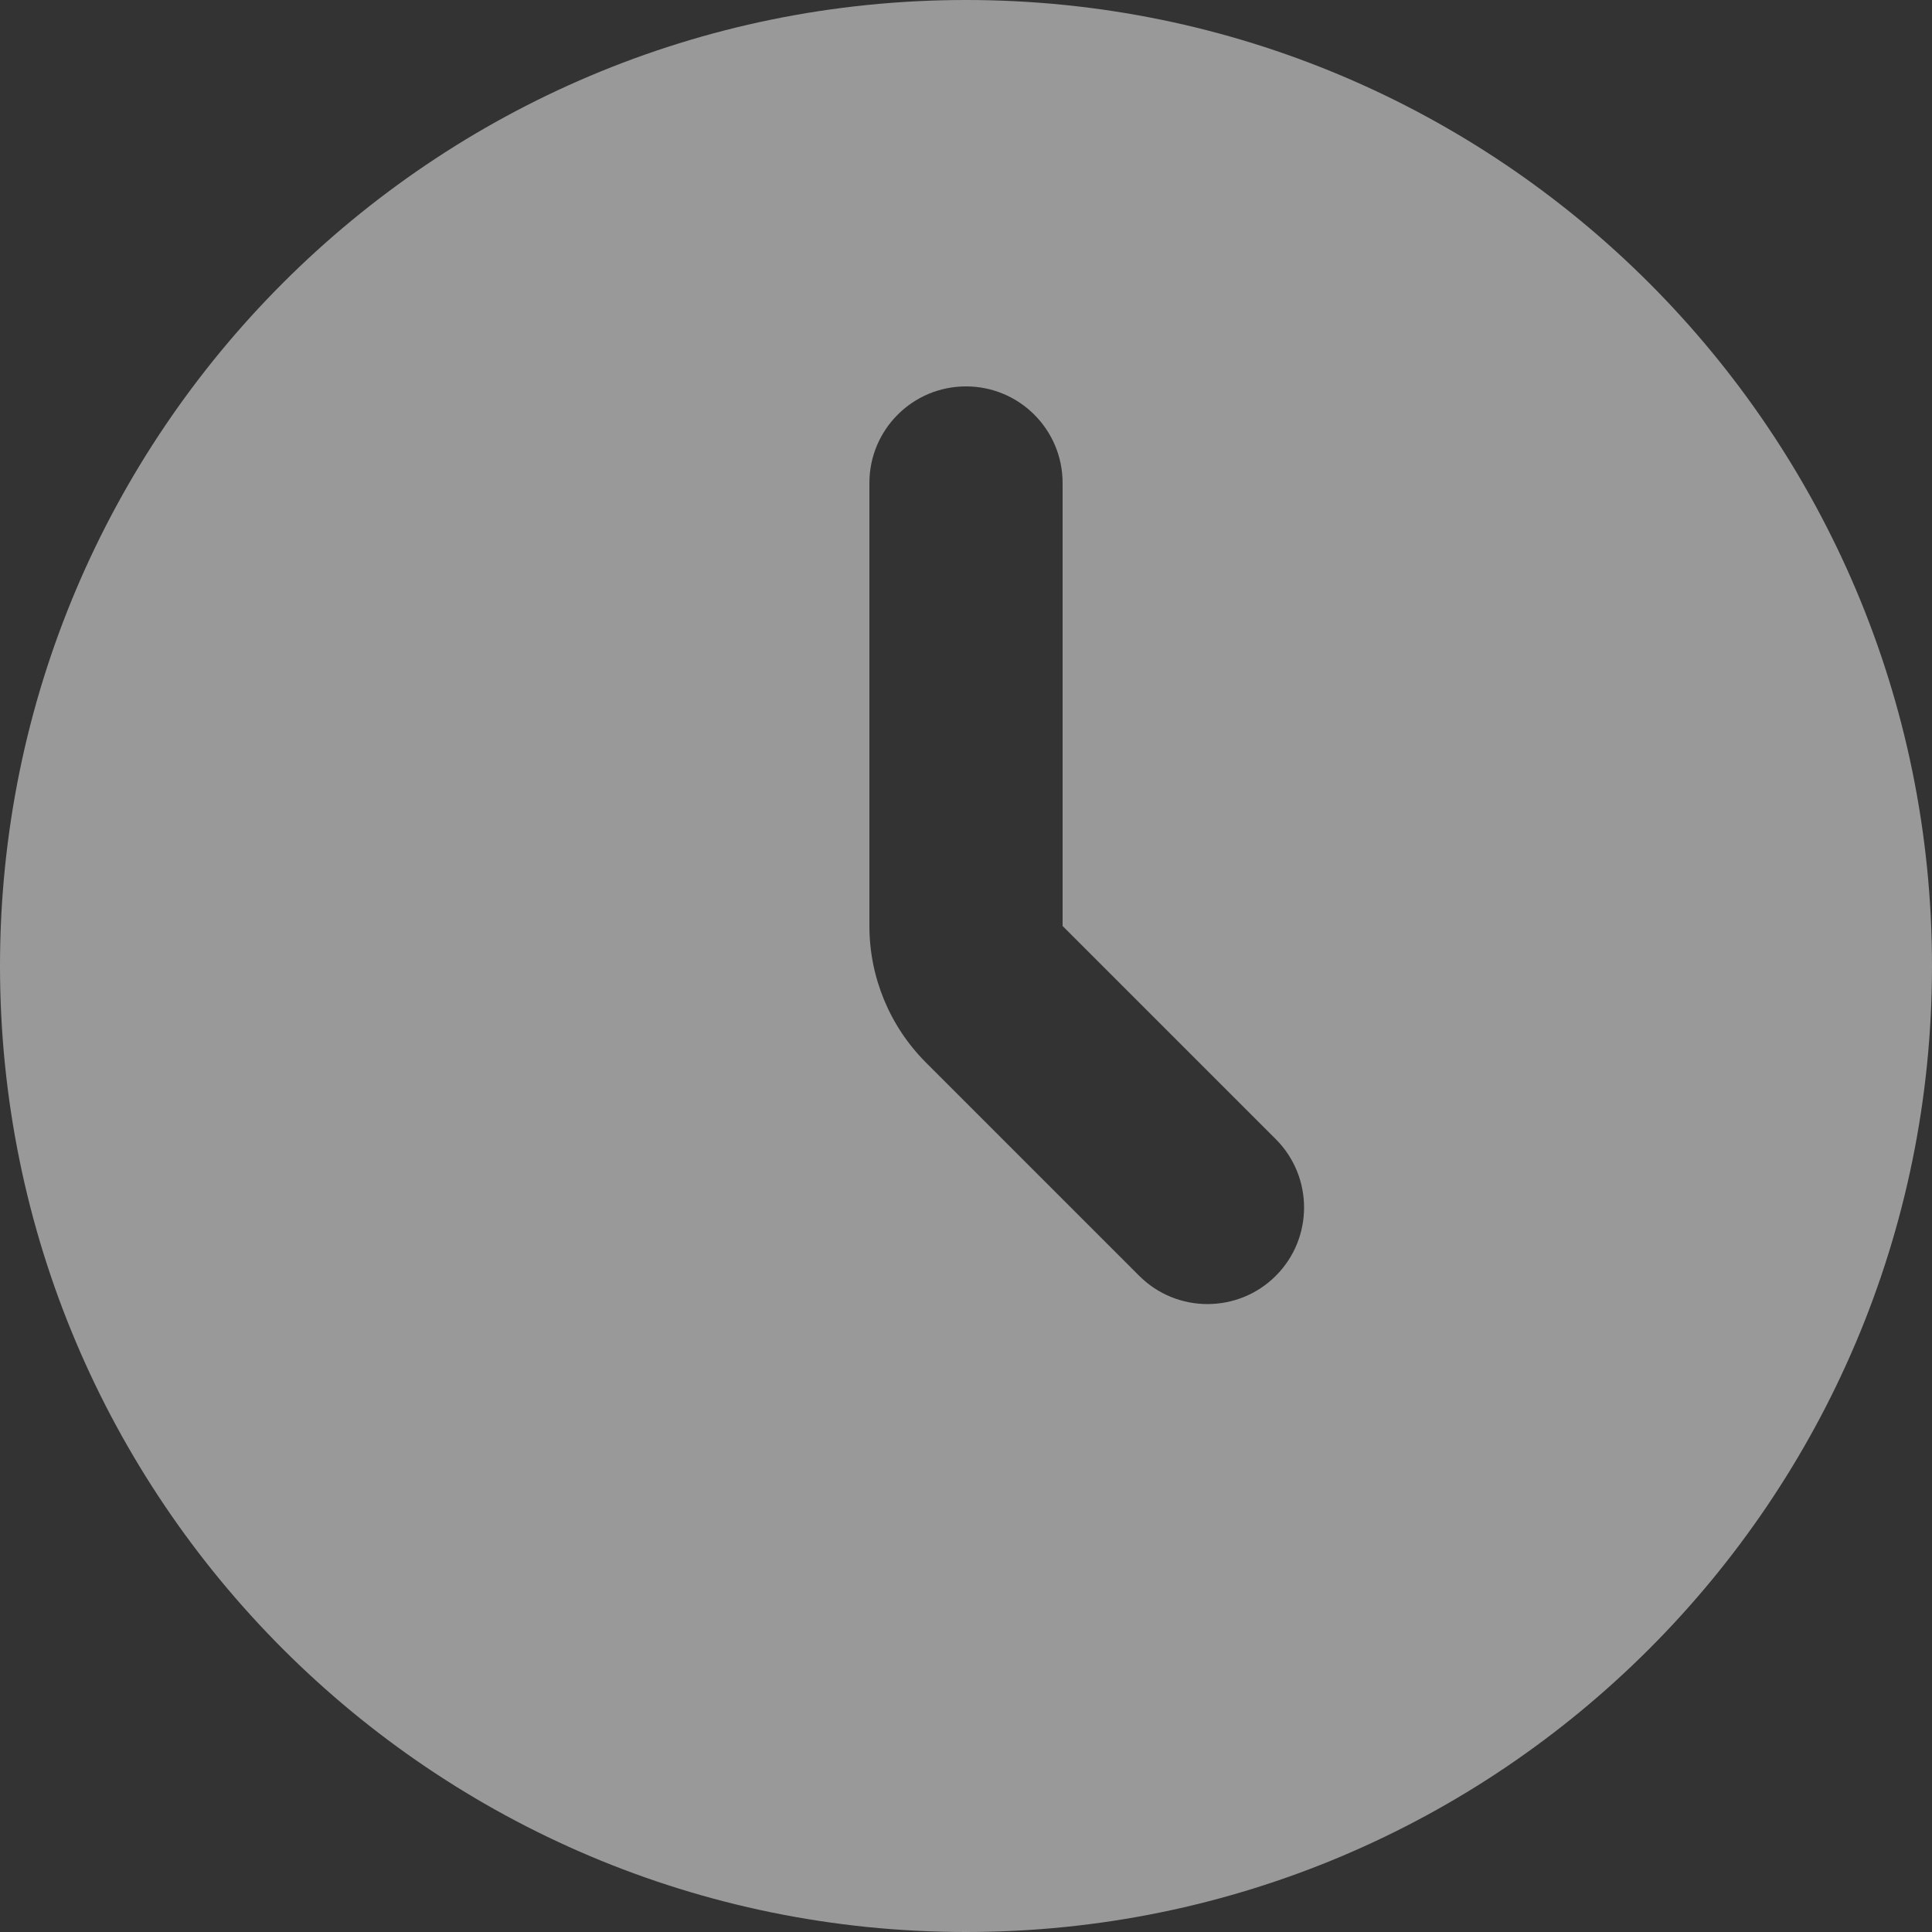 <svg width="14" height="14" viewBox="0 0 14 14" fill="none" xmlns="http://www.w3.org/2000/svg">
<rect x="0" y="0" width="14" height="14" fill="#333333" stroke="none"/>
<path fill-rule="evenodd" clip-rule="evenodd" d="M7 14C10.866 14 14 10.866 14 7C14 3.134 10.866 0 7 0C3.134 0 0 3.134 0 7C0 10.866 3.134 14 7 14ZM7.7 3.5C7.7 3.113 7.387 2.8 7 2.8C6.613 2.8 6.3 3.113 6.3 3.5V6.71C6.3 7.081 6.447 7.437 6.71 7.7L8.255 9.245C8.528 9.518 8.972 9.518 9.245 9.245C9.518 8.972 9.518 8.528 9.245 8.255L7.7 6.71V3.5Z" fill="white" fill-opacity="0.5"/>
</svg>

